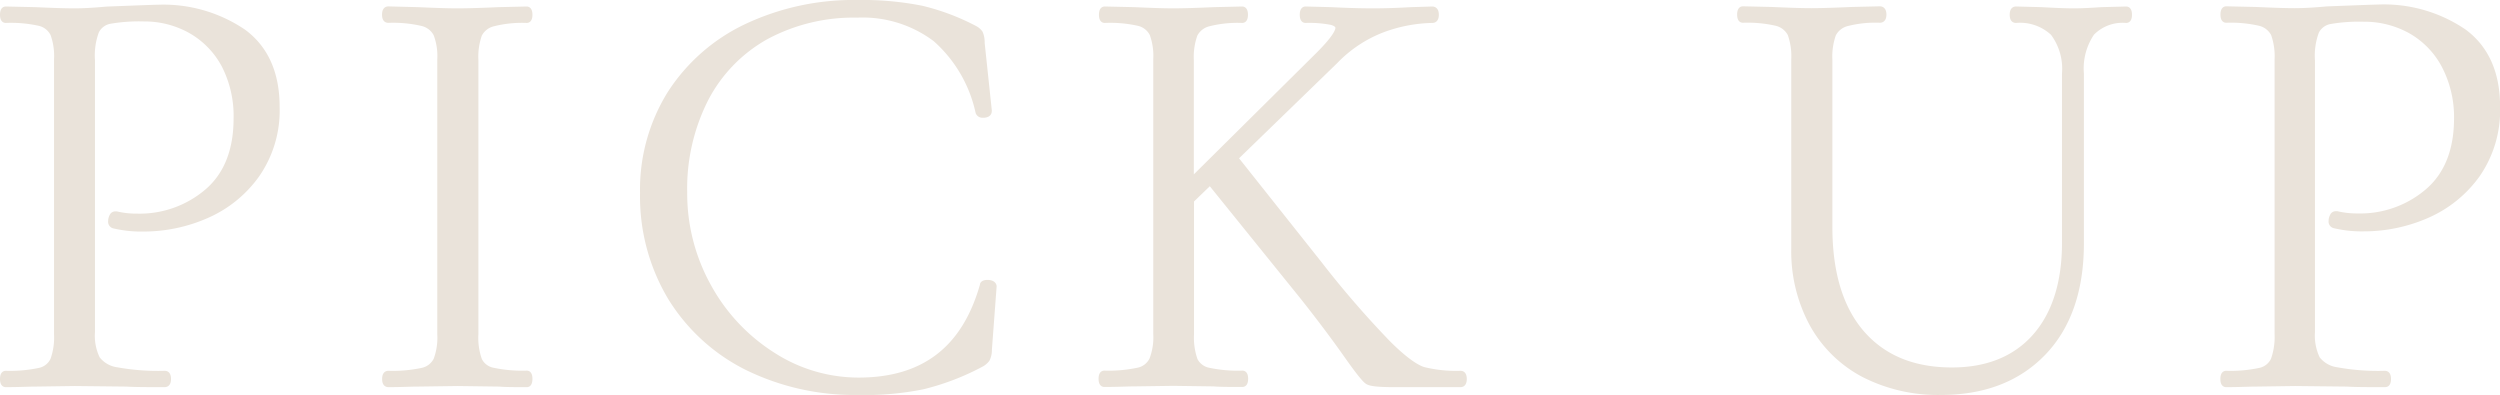 <svg xmlns="http://www.w3.org/2000/svg" viewBox="0 0 269.28 42.54"><defs><style>.cls-1{fill:#eae3da;}</style></defs><g id="レイヤー_2" data-name="レイヤー 2"><g id="p"><path class="cls-1" d="M17.72,41.7c-1.76,0-3.15,0-4.12-.06l-5.55-.06-4.21.06c-.76,0-1.82.06-3.21.06-.19,0-.63-.08-.63-.88s.44-.88.63-.88a15,15,0,0,0,3.55-.31,1.77,1.77,0,0,0,1.27-1A6.87,6.87,0,0,0,5.82,36V6.39a6.63,6.63,0,0,0-.37-2.61,1.9,1.9,0,0,0-1.28-1A13.77,13.77,0,0,0,.63,2.47C.44,2.47,0,2.39,0,1.59S.44.7.63.7L3.77.77C5.55.85,7,.9,8,.9S10.16.83,11.46.71C14.85.58,16.64.51,17,.51A15.67,15.67,0,0,1,26.4,3.2c2.47,1.82,3.72,4.62,3.72,8.31A12.44,12.44,0,0,1,27.91,19a13.32,13.32,0,0,1-5.55,4.49,17.13,17.13,0,0,1-6.88,1.45,13.15,13.15,0,0,1-3.23-.33.73.73,0,0,1-.6-.81,1.34,1.34,0,0,1,.15-.61.66.66,0,0,1,.61-.42l.18,0h0a9,9,0,0,0,2.18.24,10.91,10.91,0,0,0,7.39-2.63c2-1.73,3-4.29,3-7.62a11.63,11.63,0,0,0-1.28-5.62,9,9,0,0,0-3.49-3.58,9.84,9.84,0,0,0-4.9-1.25,18.14,18.14,0,0,0-3.6.25,1.75,1.75,0,0,0-1.24.92,7.13,7.13,0,0,0-.42,3V35.76a5.39,5.39,0,0,0,.5,2.72,2.87,2.87,0,0,0,1.89,1.08,24.57,24.57,0,0,0,5.11.38c.11,0,.69,0,.69.88S17.83,41.7,17.72,41.7Z"/><path class="cls-1" d="M56.76,41.7c-1.31,0-2.31,0-3-.06l-4.46-.06L45,41.64c-.75,0-1.82.06-3.15.06-.11,0-.69,0-.69-.88s.58-.88.69-.88a14.9,14.9,0,0,0,3.55-.31,1.88,1.88,0,0,0,1.32-1A6.56,6.56,0,0,0,47.1,36V6.39a6.33,6.33,0,0,0-.39-2.6,2,2,0,0,0-1.33-1,13.67,13.67,0,0,0-3.54-.33c-.11,0-.69,0-.69-.88s.58-.89.69-.89L45,.77C46.77.85,48.2.9,49.27.9S52,.85,53.72.77l3-.07c.19,0,.63.09.63.89s-.44.88-.62.88a12.45,12.45,0,0,0-3.53.36,2,2,0,0,0-1.3,1,6.9,6.9,0,0,0-.37,2.65V36a6.81,6.81,0,0,0,.37,2.67,1.77,1.77,0,0,0,1.25.94,14.84,14.84,0,0,0,3.58.31c.18,0,.62.08.62.88S56.94,41.7,56.76,41.7Z"/><path class="cls-1" d="M92.4,42.54a26.53,26.53,0,0,1-12.1-2.71,20.61,20.61,0,0,1-8.36-7.68,21.5,21.5,0,0,1-3-11.36,19.86,19.86,0,0,1,3-10.9,20.19,20.19,0,0,1,8.36-7.31A27.38,27.38,0,0,1,92.34,0a33,33,0,0,1,7,.62,24.8,24.8,0,0,1,5.81,2.19,1.9,1.9,0,0,1,.68.6,2.81,2.81,0,0,1,.23,1.21l.77,7.28c0,.16,0,.71-.8.78h-.14a.77.77,0,0,1-.8-.5,14.38,14.38,0,0,0-4.51-7.74A12.73,12.73,0,0,0,92.34,1.9a19.62,19.62,0,0,0-9.65,2.3,15.94,15.94,0,0,0-6.39,6.55,21,21,0,0,0-2.28,10,20.29,20.29,0,0,0,2.53,9.91,19.93,19.93,0,0,0,6.81,7.3,16.74,16.74,0,0,0,9.11,2.71c6.88,0,11.16-3.28,13.08-10,0-.19.18-.52.8-.52.88,0,1,.53,1,.69l-.51,6.82a2.55,2.55,0,0,1-.27,1.2,2.32,2.32,0,0,1-.66.59,27.28,27.28,0,0,1-6.4,2.47A31.59,31.59,0,0,1,92.4,42.54Z"/><path class="cls-1" d="M150.13,41.7c-2.09,0-2.66-.16-2.94-.32s-.77-.64-2.49-3.09c-1.25-1.77-2.78-3.81-4.56-6.06l-9.83-12.17-1.7,1.64V36a7,7,0,0,0,.37,2.67,1.81,1.81,0,0,0,1.25.94,14.84,14.84,0,0,0,3.58.31c.19,0,.63.08.63.88s-.44.88-.63.88c-1.29,0-2.33,0-3.1-.06l-4.33-.06-4.21.06c-.75,0-1.83.06-3.21.06-.19,0-.63-.08-.63-.88s.44-.88.63-.88a14.9,14.9,0,0,0,3.55-.31,1.85,1.85,0,0,0,1.31-1,6.35,6.35,0,0,0,.4-2.63V6.39a6.63,6.63,0,0,0-.37-2.61,1.92,1.92,0,0,0-1.29-1A13.63,13.63,0,0,0,119,2.47c-.19,0-.63-.08-.63-.88s.44-.89.63-.89l3.14.07c1.78.08,3.19.13,4.22.13S129,.85,130.78.77l3-.07c.2,0,.64.09.64.89s-.44.88-.63.88a12.41,12.41,0,0,0-3.52.36,2,2,0,0,0-1.3,1,6.86,6.86,0,0,0-.38,2.65v12.3L141.84,5.65c1.88-1.88,2-2.51,2-2.65s-.27-.26-.49-.32a12.16,12.16,0,0,0-2.72-.21c-.19,0-.63-.08-.63-.88s.44-.89.63-.89l2.7.07c1.61.08,3.13.13,4.53.13S150.6.85,152,.77L154.28.7c.13,0,.7.05.7.89s-.57.88-.69.88a15.91,15.91,0,0,0-5.24,1,13.73,13.73,0,0,0-5,3.31L133.46,17.05l8.87,11.17a103.87,103.87,0,0,0,7.38,8.53c2,2,3.14,2.62,3.7,2.79a14.25,14.25,0,0,0,3.89.4c.11,0,.69,0,.69.88s-.58.88-.69.88Z"/><path class="cls-1" d="M209.07,42.54a17.82,17.82,0,0,1-8.49-1.95,13.81,13.81,0,0,1-5.64-5.54,16.73,16.73,0,0,1-2-8.25V6.39a6.83,6.83,0,0,0-.37-2.61,2,2,0,0,0-1.29-1,13.67,13.67,0,0,0-3.54-.33c-.19,0-.63-.08-.63-.88s.44-.89.63-.89l3.08.07c1.78.08,3.21.13,4.28.13s2.63-.05,4.39-.13l3-.07c.13,0,.7.05.7.89s-.57.88-.69.88a12.08,12.08,0,0,0-3.49.36,2,2,0,0,0-1.27,1,6.9,6.9,0,0,0-.37,2.65v18c0,4.85,1.14,8.63,3.4,11.23s5.42,3.89,9.48,3.89c3.71,0,6.64-1.18,8.71-3.51s3.14-5.67,3.14-9.88V7.92a6.13,6.13,0,0,0-1.18-4.17,4.9,4.9,0,0,0-3.76-1.28c-.12,0-.69,0-.69-.88s.57-.89.69-.89l2.7.07c1.44.08,2.61.13,3.51.13s1.78-.05,3-.13L229,.7c.2,0,.64.09.64.89s-.44.88-.63.88a4.34,4.34,0,0,0-3.46,1.26,6.51,6.51,0,0,0-1.09,4.19V26.23c0,5.1-1.41,9.14-4.18,12S213.76,42.54,209.07,42.54Z"/><path class="cls-1" d="M256.88,41.7c-1.76,0-3.14,0-4.12-.06l-5.55-.06-4.21.06c-.76,0-1.81.06-3.21.06-.19,0-.63-.08-.63-.88s.44-.88.63-.88a14.9,14.9,0,0,0,3.55-.31,1.8,1.8,0,0,0,1.28-1A7.08,7.08,0,0,0,245,36V6.39a6.83,6.83,0,0,0-.37-2.61,2,2,0,0,0-1.29-1,13.67,13.67,0,0,0-3.54-.33c-.19,0-.63-.08-.63-.88s.44-.89.63-.89l3.15.07c1.77.08,3.19.13,4.21.13s2.17-.07,3.47-.19c3.4-.13,5.18-.2,5.49-.2a15.63,15.63,0,0,1,9.45,2.69c2.47,1.82,3.72,4.62,3.72,8.31a12.5,12.5,0,0,1-2.2,7.49,13.38,13.38,0,0,1-5.55,4.49,17.21,17.21,0,0,1-6.89,1.45,13.06,13.06,0,0,1-3.22-.33.73.73,0,0,1-.61-.81,1.34,1.34,0,0,1,.15-.61.66.66,0,0,1,.61-.42l.18,0h0a9.12,9.12,0,0,0,2.19.24,10.88,10.88,0,0,0,7.38-2.63c2-1.73,3-4.29,3-7.62A11.64,11.64,0,0,0,263,7.17a9,9,0,0,0-3.48-3.58,9.91,9.91,0,0,0-4.91-1.25,18.14,18.14,0,0,0-3.6.25,1.77,1.77,0,0,0-1.24.92,7.13,7.13,0,0,0-.42,3V35.76a5.5,5.5,0,0,0,.5,2.72,2.9,2.9,0,0,0,1.9,1.08,24.39,24.39,0,0,0,5.1.38c.12,0,.69,0,.69.88S257,41.7,256.88,41.7Z"/></g></g></svg>